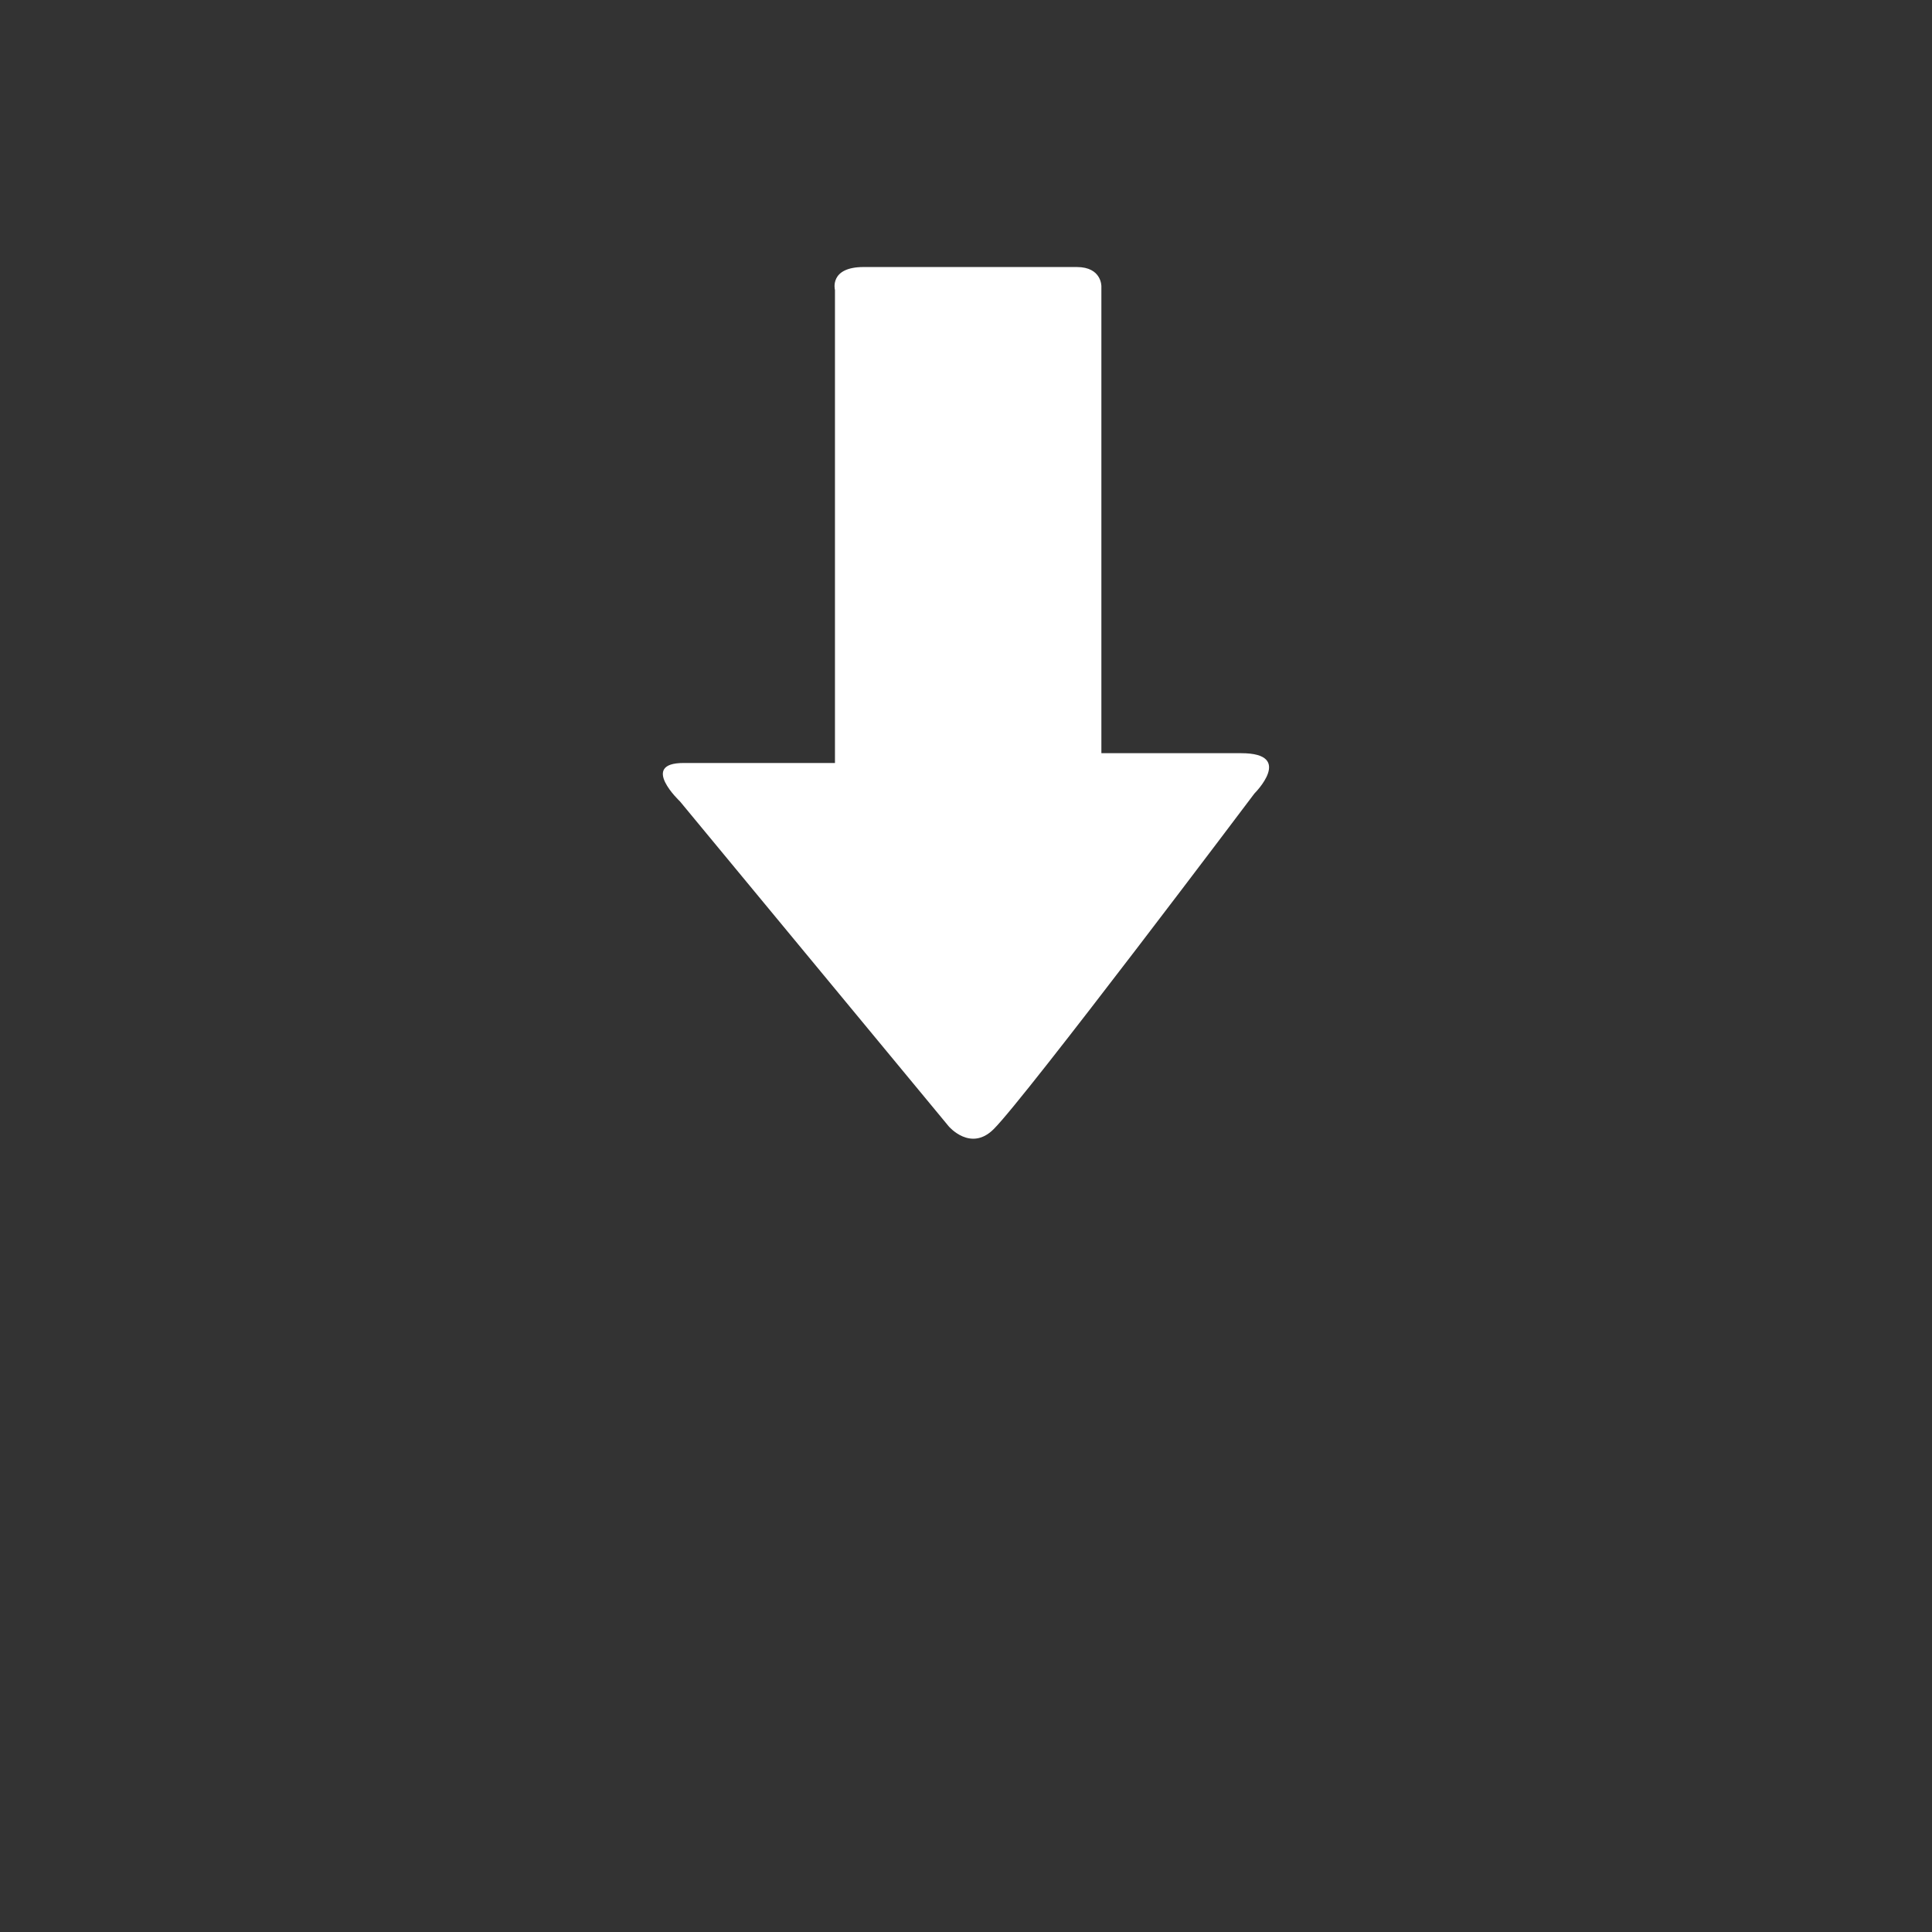 <?xml version="1.0" encoding="utf-8"?>
<!-- Generator: Adobe Illustrator 16.0.0, SVG Export Plug-In . SVG Version: 6.00 Build 0)  -->
<!DOCTYPE svg PUBLIC "-//W3C//DTD SVG 1.1//EN" "http://www.w3.org/Graphics/SVG/1.1/DTD/svg11.dtd">
<svg version="1.1" id="Ebene_1" xmlns="http://www.w3.org/2000/svg" xmlns:xlink="http://www.w3.org/1999/xlink" x="0px" y="0px"
	 width="80px" height="80px" viewBox="0 0 80 80" enable-background="new 0 0 80 80" xml:space="preserve">
<rect x="0" y="0" width="80" height="80" fill="#333333" stroke="none"/>
<path fill="#FFFFFF" d="M39.288,46.643L28.159,33.188c0,0-1.694-1.594,0.144-1.594h6.271V12.009c0,0-0.254-0.952,1.188-0.952h8.825
	c1.038,0,1.019,0.801,1.019,0.801v19.33h5.79c2.225,0,0.547,1.669,0.547,1.669s-9.467,12.579-10.797,13.898
	C40.193,47.708,39.288,46.643,39.288,46.643L39.288,46.643z M39.288,46.643"/>
</svg>
